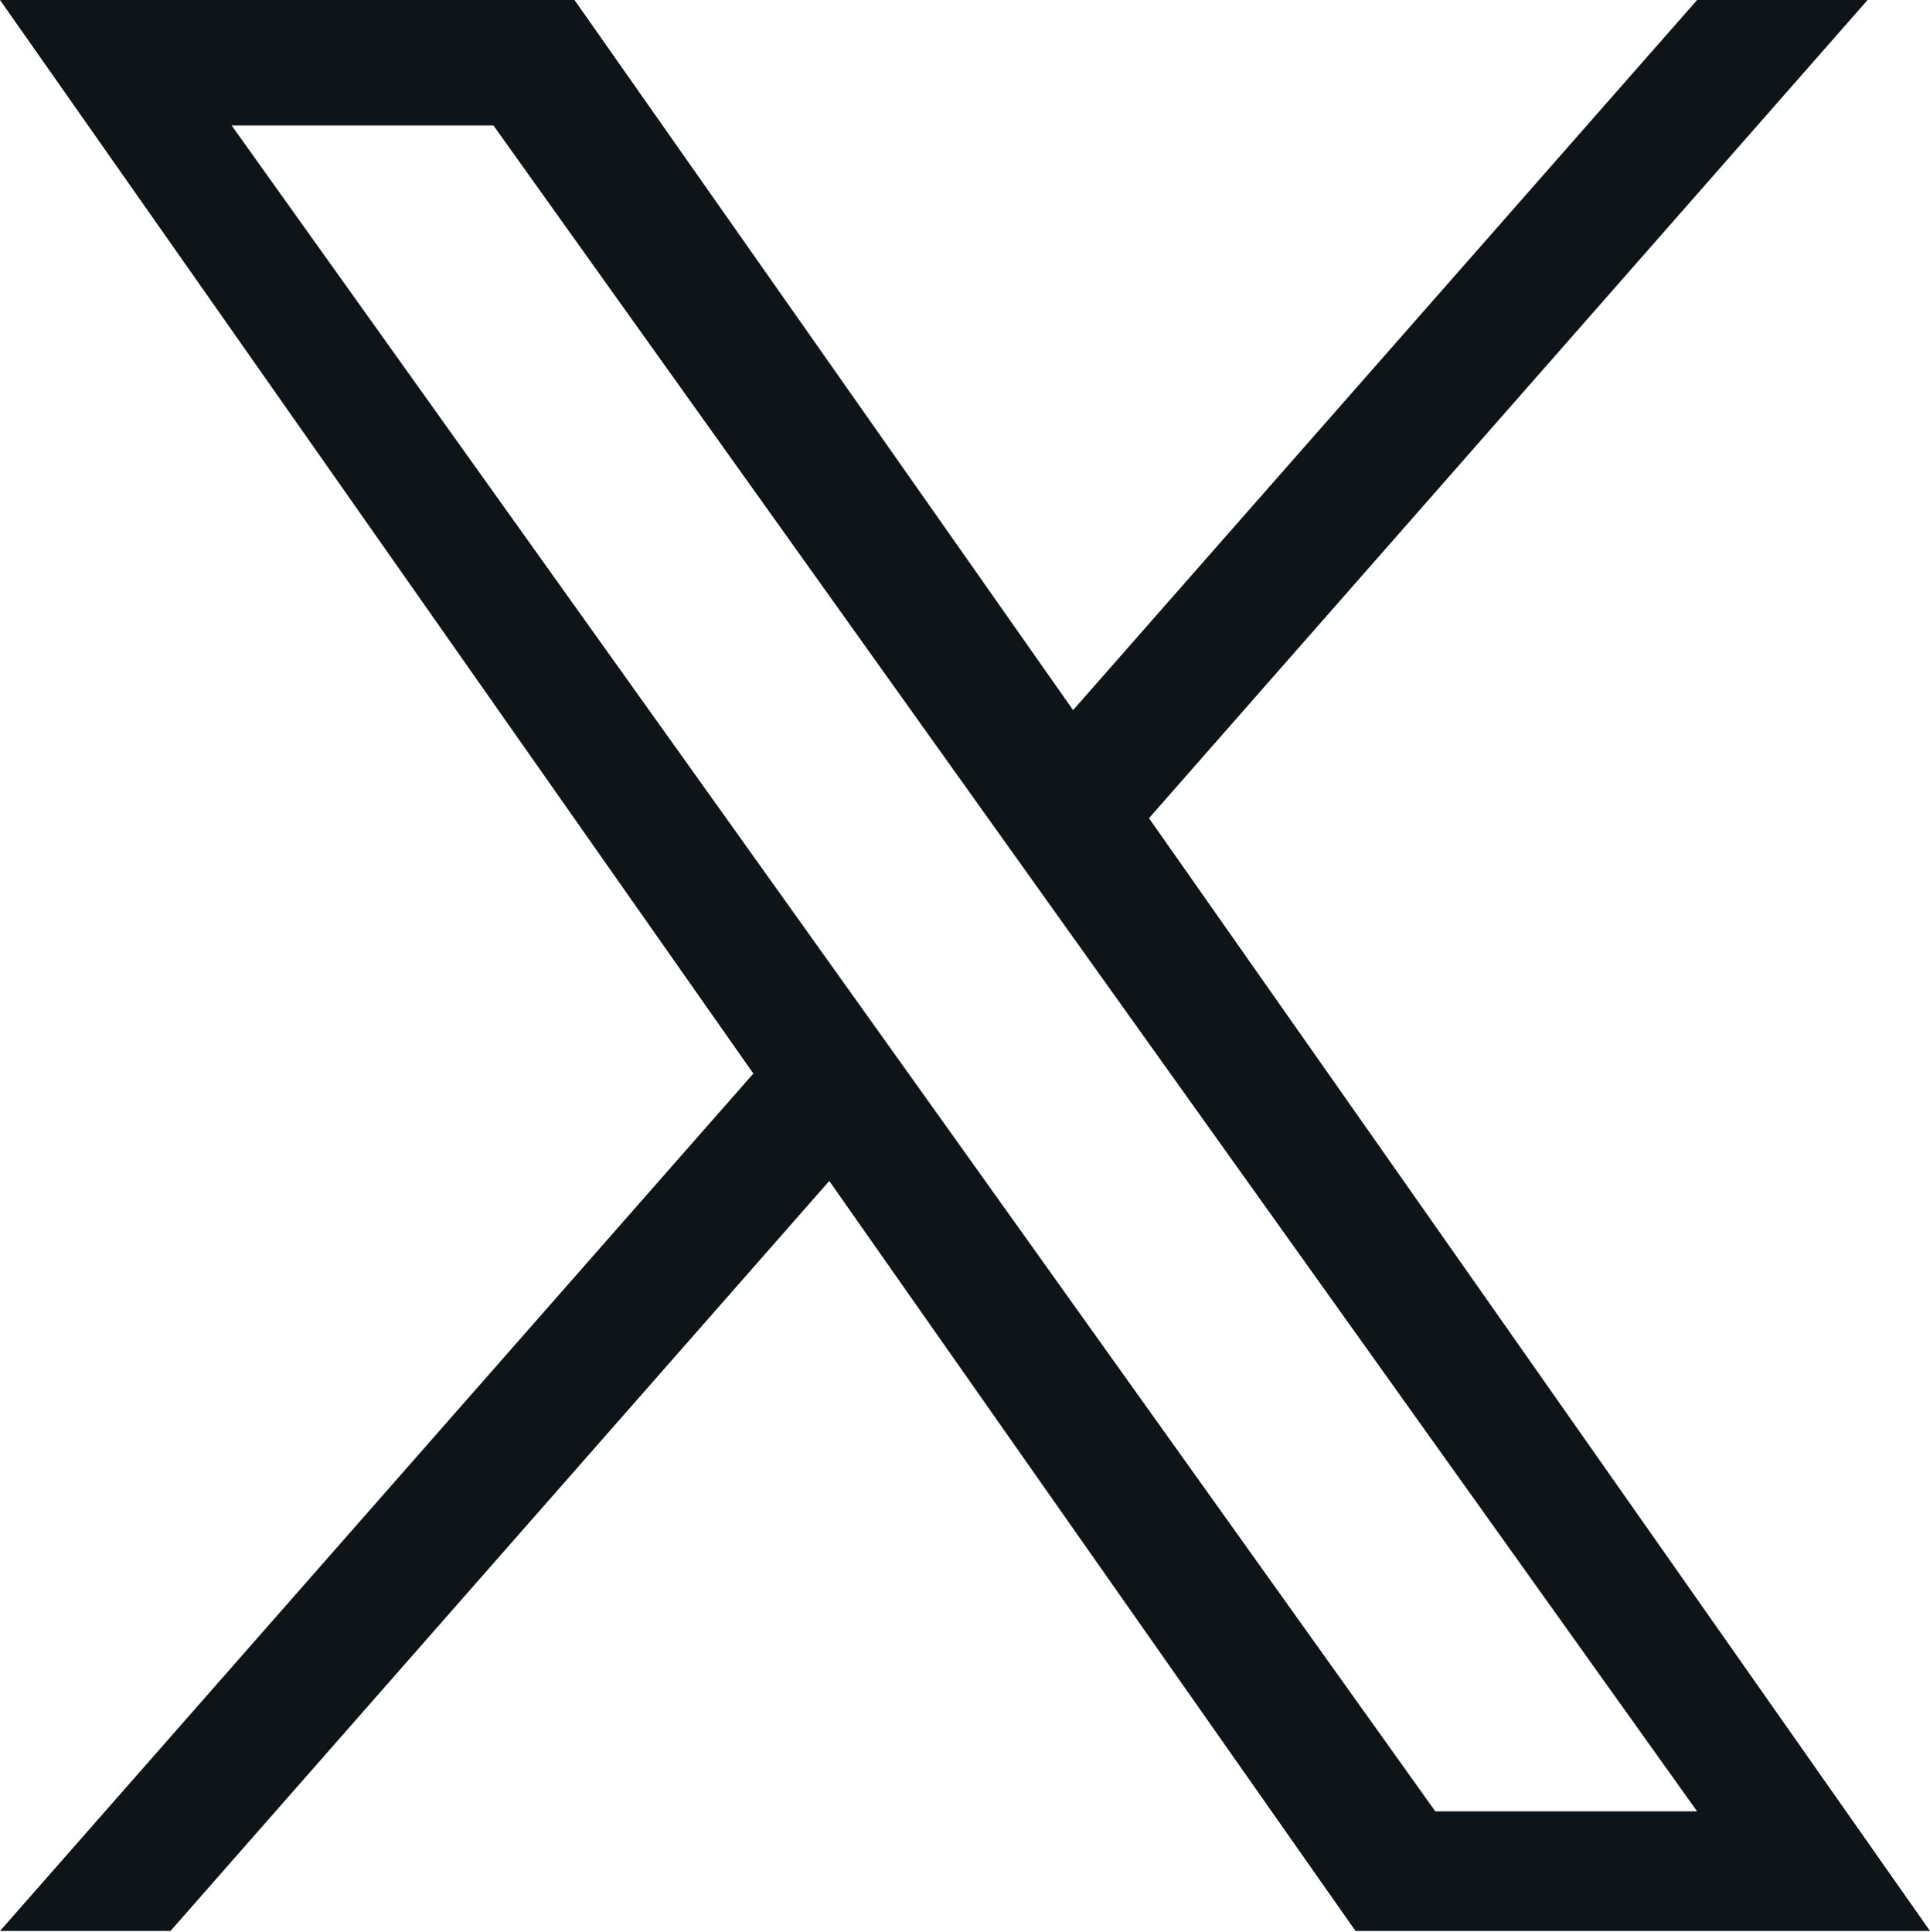 <?xml version="1.0" encoding="UTF-8"?>
<svg id="Ebene_1" xmlns="http://www.w3.org/2000/svg" version="1.1" viewBox="0 0 300 300.3">
  <!-- Generator: Adobe Illustrator 29.0.0, SVG Export Plug-In . SVG Version: 2.1.0 Build 186)  -->
  <defs>
    <style>
      .st0 {
        fill: #0f1419;
      }
    </style>
  </defs>
  <path class="st0" d="M178.6,127.2L290.3,0h-26.5l-97,110.4L89.3,0H0l117.1,166.9L0,300.2h26.5l102.4-116.6,81.8,116.6h89.3M36,19.5h40.7l187.1,262.1h-40.7"/>
</svg>